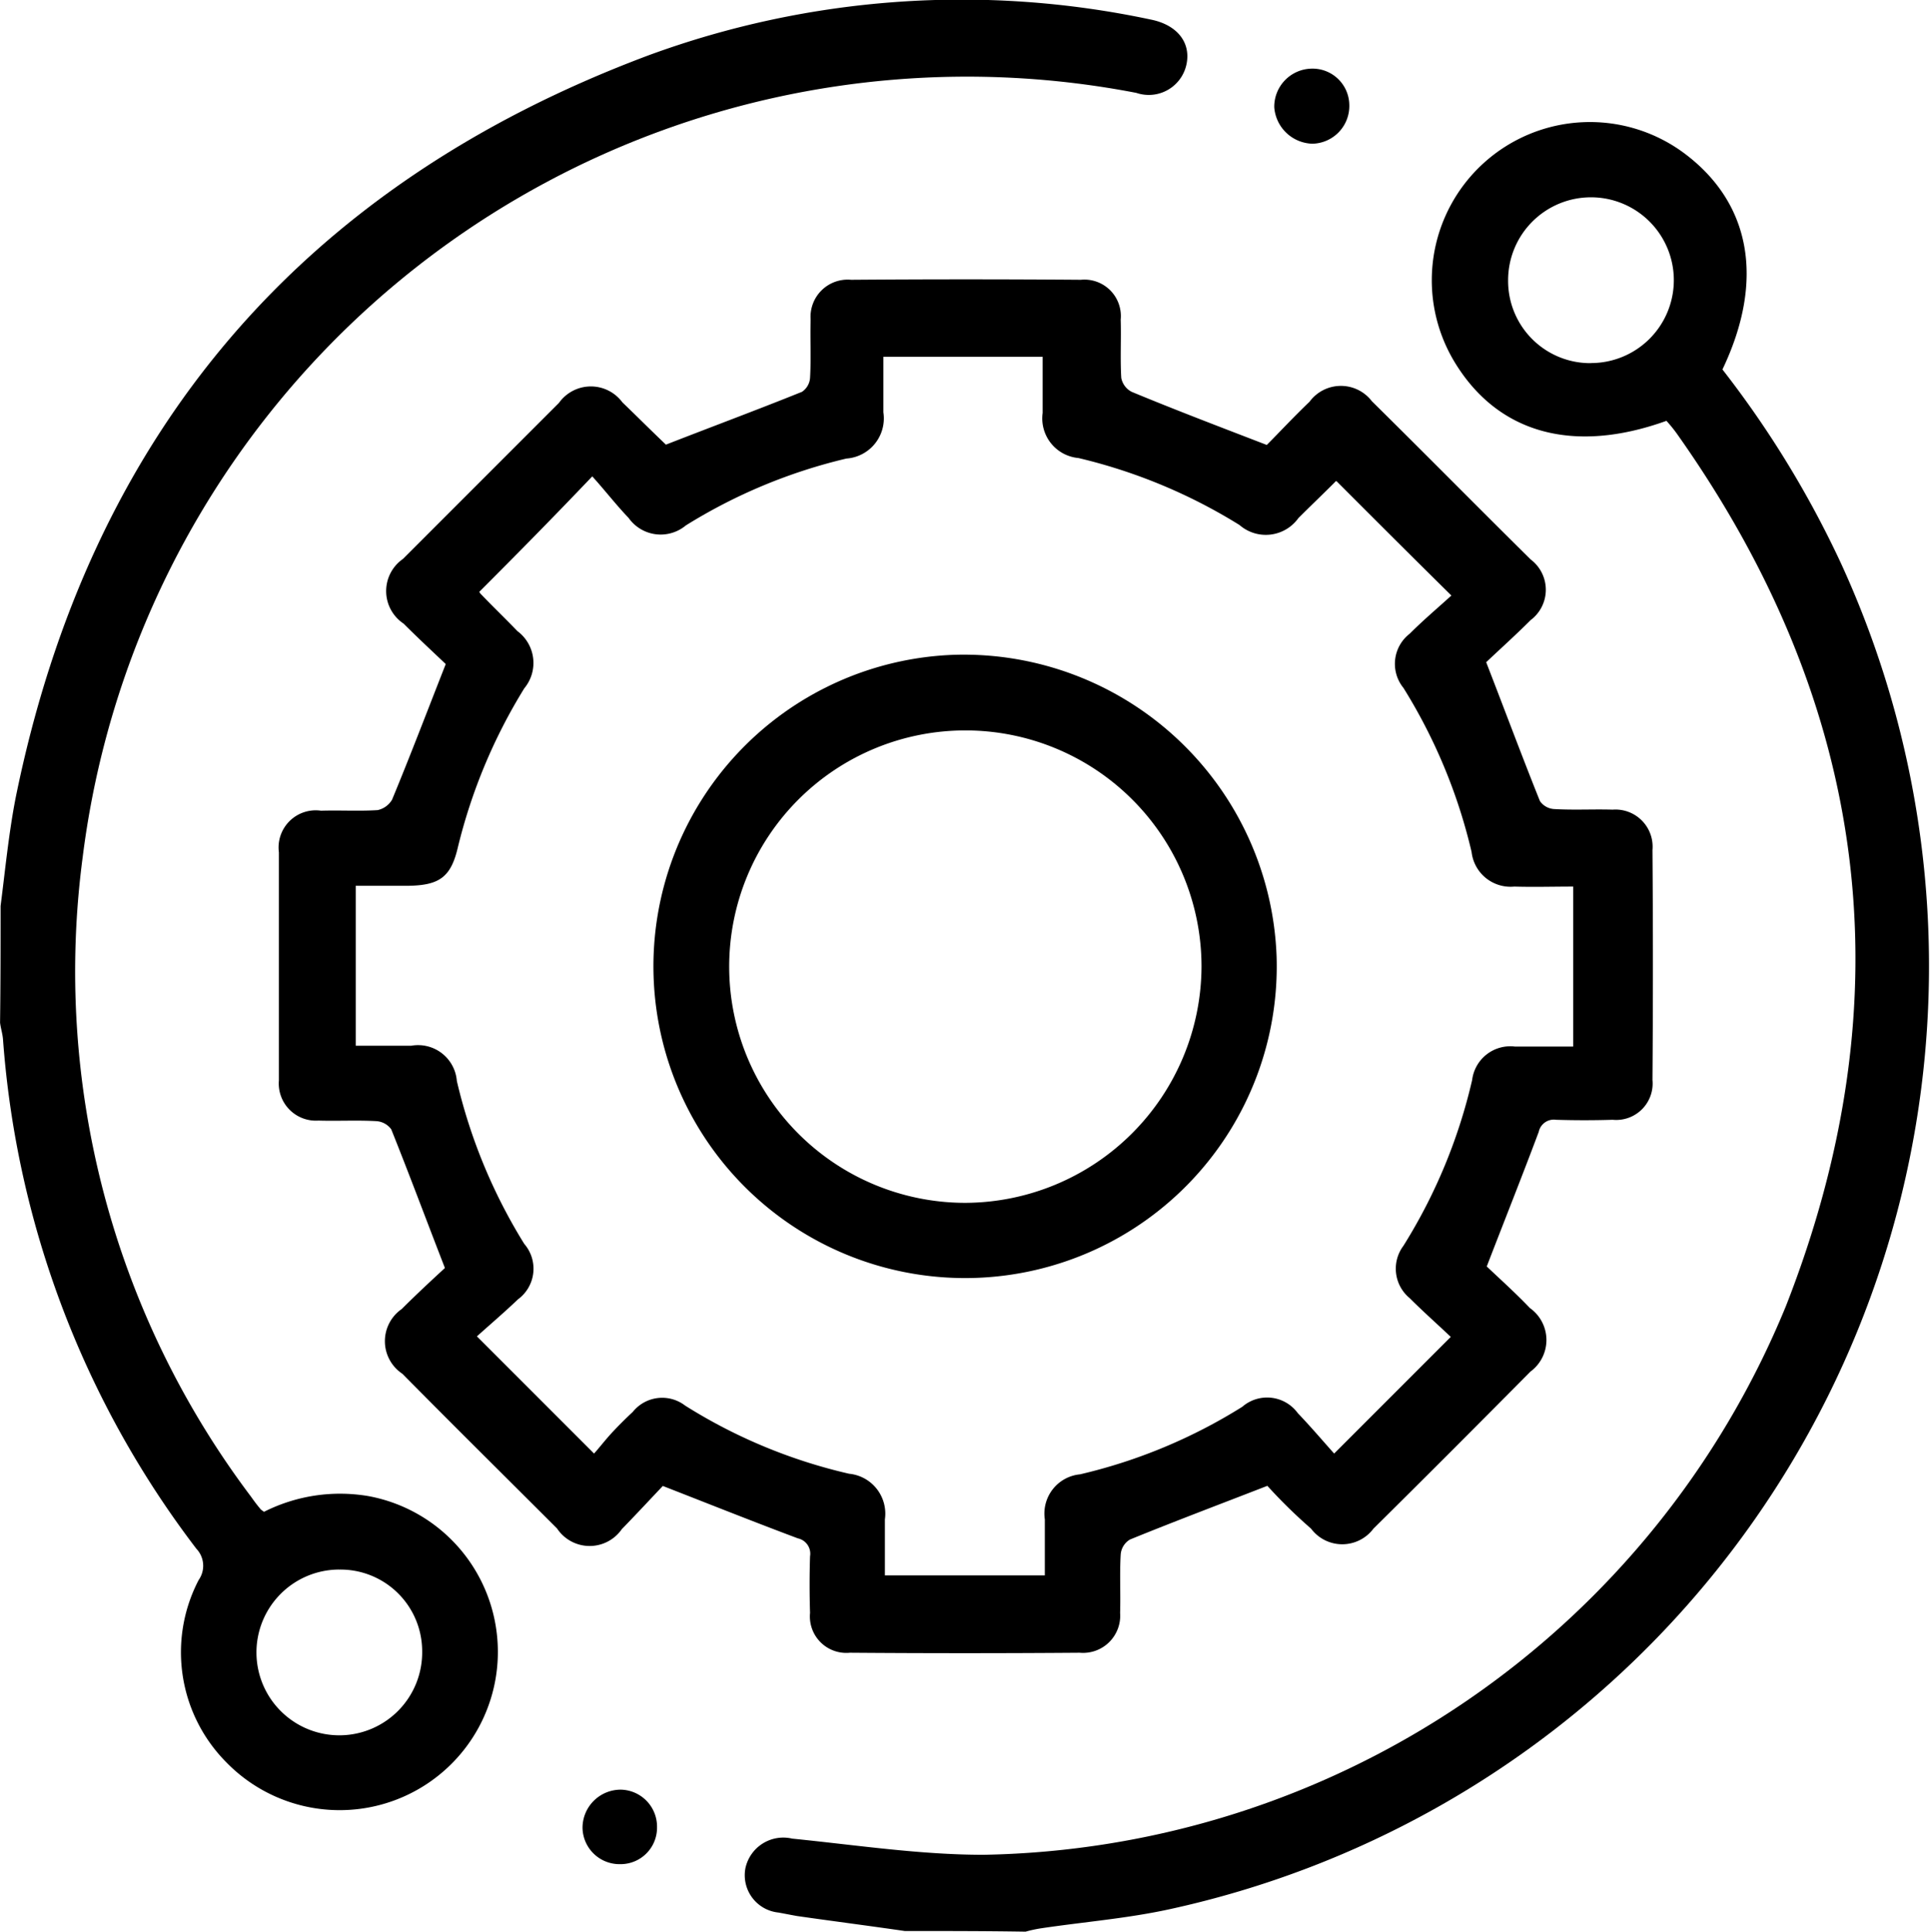 <svg id="guided_configuration" data-name="guided configuration" xmlns="http://www.w3.org/2000/svg" width="62.609" height="62.648" viewBox="0 0 62.609 62.648">
  <path id="Path_3651" data-name="Path 3651" d="M159.519,63.7c.15-1.161.262-2.341.487-3.5,2.4-11.819,9.271-19.872,20.528-24.087a29.449,29.449,0,0,1,16.3-1.161c.843.169,1.292.73,1.161,1.423a1.25,1.25,0,0,1-1.63.955,28.914,28.914,0,0,0-34.182,24.78,28.275,28.275,0,0,0,5.45,20.734c.094.131.187.262.3.393.019.037.056.056.131.112a5.476,5.476,0,0,1,3.409-.506,5.131,5.131,0,0,1,4.139,4.42,5.132,5.132,0,0,1-8.766,4.214,5.064,5.064,0,0,1-.9-5.919.8.8,0,0,0-.075-1.011,30.93,30.93,0,0,1-6.275-16.539c-.019-.187-.075-.356-.094-.524C159.519,66.229,159.519,64.956,159.519,63.7Zm10.976,21.521a2.688,2.688,0,1,0,2.7,2.641A2.65,2.65,0,0,0,170.495,85.222Z" transform="translate(-159.5 -34.317)"/>
  <path id="Path_3652" data-name="Path 3652" d="M293.665,114.1c-1.161-.169-2.323-.318-3.5-.487-.206-.037-.393-.075-.6-.112a1.217,1.217,0,0,1-1.068-1.442,1.257,1.257,0,0,1,1.517-.955c2.06.206,4.139.524,6.2.524a28.673,28.673,0,0,0,26.035-17.793c3.933-10.021,2.7-19.46-3.5-28.245a4.566,4.566,0,0,0-.375-.468c-3.016,1.086-5.469.412-6.874-1.91a5.13,5.13,0,0,1,7.436-6.78c2.173,1.611,2.641,4.121,1.255,7.024a32.557,32.557,0,0,1,3.84,6.275,31.306,31.306,0,0,1-21.764,43.66c-1.367.3-2.772.412-4.158.618a4.316,4.316,0,0,0-.524.112C296.269,114.1,294.976,114.1,293.665,114.1Zm22.251-50.852a2.688,2.688,0,1,0-2.678-2.678A2.666,2.666,0,0,0,315.916,63.251Z" transform="translate(-264.315 -51.473)"/>
  <path id="Path_3653" data-name="Path 3653" d="M239.866,121.847c-1.592.618-3.034,1.161-4.458,1.742a.619.619,0,0,0-.3.487c-.037.637,0,1.255-.019,1.892a1.205,1.205,0,0,1-1.311,1.292c-2.491.019-4.963.019-7.455,0a1.182,1.182,0,0,1-1.292-1.292c-.019-.618-.019-1.217,0-1.836a.508.508,0,0,0-.393-.581c-1.4-.524-2.81-1.086-4.383-1.7-.356.375-.843.9-1.33,1.4a1.269,1.269,0,0,1-2.1-.019c-1.667-1.667-3.353-3.334-5.02-5.02a1.269,1.269,0,0,1-.019-2.1c.487-.487.993-.955,1.4-1.33-.618-1.592-1.161-3.053-1.742-4.5a.654.654,0,0,0-.468-.262c-.637-.037-1.255,0-1.892-.019A1.205,1.205,0,0,1,207.8,108.7v-7.4a1.205,1.205,0,0,1,1.367-1.349c.618-.019,1.217.019,1.836-.019a.719.719,0,0,0,.468-.337c.581-1.4,1.124-2.828,1.742-4.4-.375-.356-.88-.824-1.367-1.311a1.269,1.269,0,0,1-.019-2.1l5.057-5.057a1.271,1.271,0,0,1,2.06-.019c.487.468.955.937,1.442,1.4.019.019.037.019-.056-.019,1.536-.6,3-1.143,4.439-1.723a.593.593,0,0,0,.262-.45c.037-.637,0-1.255.019-1.892a1.205,1.205,0,0,1,1.311-1.292c2.491-.019,4.963-.019,7.455,0a1.182,1.182,0,0,1,1.292,1.292c.019.637-.019,1.274.019,1.892a.643.643,0,0,0,.337.45c1.4.581,2.828,1.124,4.383,1.723.393-.393.88-.918,1.386-1.4a1.264,1.264,0,0,1,2.023-.019c1.723,1.7,3.428,3.428,5.151,5.132a1.229,1.229,0,0,1,0,1.967c-.506.506-1.03.974-1.442,1.367.618,1.592,1.161,3.053,1.742,4.5a.6.6,0,0,0,.468.262c.637.037,1.255,0,1.892.019a1.205,1.205,0,0,1,1.292,1.311c.019,2.491.019,4.963,0,7.455a1.182,1.182,0,0,1-1.292,1.292c-.618.019-1.217.019-1.836,0a.5.5,0,0,0-.562.393c-.524,1.4-1.086,2.809-1.686,4.364.393.375.918.843,1.4,1.349a1.271,1.271,0,0,1,.019,2.06c-1.686,1.7-3.39,3.409-5.095,5.095a1.264,1.264,0,0,1-2.023,0A17.023,17.023,0,0,1,239.866,121.847ZM214.3,92.853c.019.019.019.037.037.056.393.412.805.805,1.2,1.217a1.286,1.286,0,0,1,.225,1.854,17.786,17.786,0,0,0-2.154,5.151c-.225.974-.6,1.236-1.592,1.255h-1.723v5.188h1.8a1.261,1.261,0,0,1,1.48,1.143A17.628,17.628,0,0,0,215.76,114a1.231,1.231,0,0,1-.206,1.8c-.45.431-.936.843-1.33,1.2l3.8,3.8c.169-.187.356-.431.562-.656.225-.243.45-.468.693-.693a1.222,1.222,0,0,1,1.7-.206,17.218,17.218,0,0,0,5.319,2.21,1.3,1.3,0,0,1,1.161,1.48v1.817h5.188v-1.817a1.277,1.277,0,0,1,1.143-1.461,17.326,17.326,0,0,0,5.263-2.191,1.231,1.231,0,0,1,1.8.206c.431.45.843.936,1.18,1.311l3.783-3.783c-.412-.393-.88-.805-1.33-1.255a1.238,1.238,0,0,1-.206-1.7,17.57,17.57,0,0,0,2.229-5.376,1.247,1.247,0,0,1,1.386-1.086h1.892v-5.188c-.656,0-1.274.019-1.91,0a1.272,1.272,0,0,1-1.386-1.124,17.683,17.683,0,0,0-2.21-5.319,1.236,1.236,0,0,1,.206-1.761c.45-.45.918-.843,1.349-1.236-1.311-1.292-2.51-2.491-3.727-3.709a.067.067,0,0,0-.056.037c-.393.393-.787.768-1.18,1.161a1.3,1.3,0,0,1-1.91.225,17.551,17.551,0,0,0-5.226-2.173,1.29,1.29,0,0,1-1.161-1.461V85.23H227.41v1.8a1.306,1.306,0,0,1-1.2,1.5A17.443,17.443,0,0,0,221,90.7a1.273,1.273,0,0,1-1.854-.243c-.412-.431-.787-.918-1.18-1.349C216.7,90.437,215.517,91.636,214.3,92.853Z" transform="translate(-198.753 -73.658)"/>
  <path id="Path_3654" data-name="Path 3654" d="M381.434,48.635a1.277,1.277,0,0,1-1.236-1.18,1.235,1.235,0,0,1,1.217-1.255,1.192,1.192,0,0,1,1.217,1.161A1.224,1.224,0,0,1,381.434,48.635Z" transform="translate(-338.861 -43.974)"/>
  <path id="Path_3655" data-name="Path 3655" d="M262.814,345.416a1.183,1.183,0,0,1-1.2,1.2,1.2,1.2,0,0,1-1.217-1.18,1.239,1.239,0,0,1,1.255-1.236A1.2,1.2,0,0,1,262.814,345.416Z" transform="translate(-241.5 -286.157)"/>
  <path id="Path_3656" data-name="Path 3656" d="M292.854,157.428a10.11,10.11,0,1,1-10.433-9.777A10.159,10.159,0,0,1,292.854,157.428Zm-2.435.337a7.661,7.661,0,1,0-7.661,7.661A7.694,7.694,0,0,0,290.419,157.765Z" transform="translate(-251.442 -126.415)"/>
</svg>
